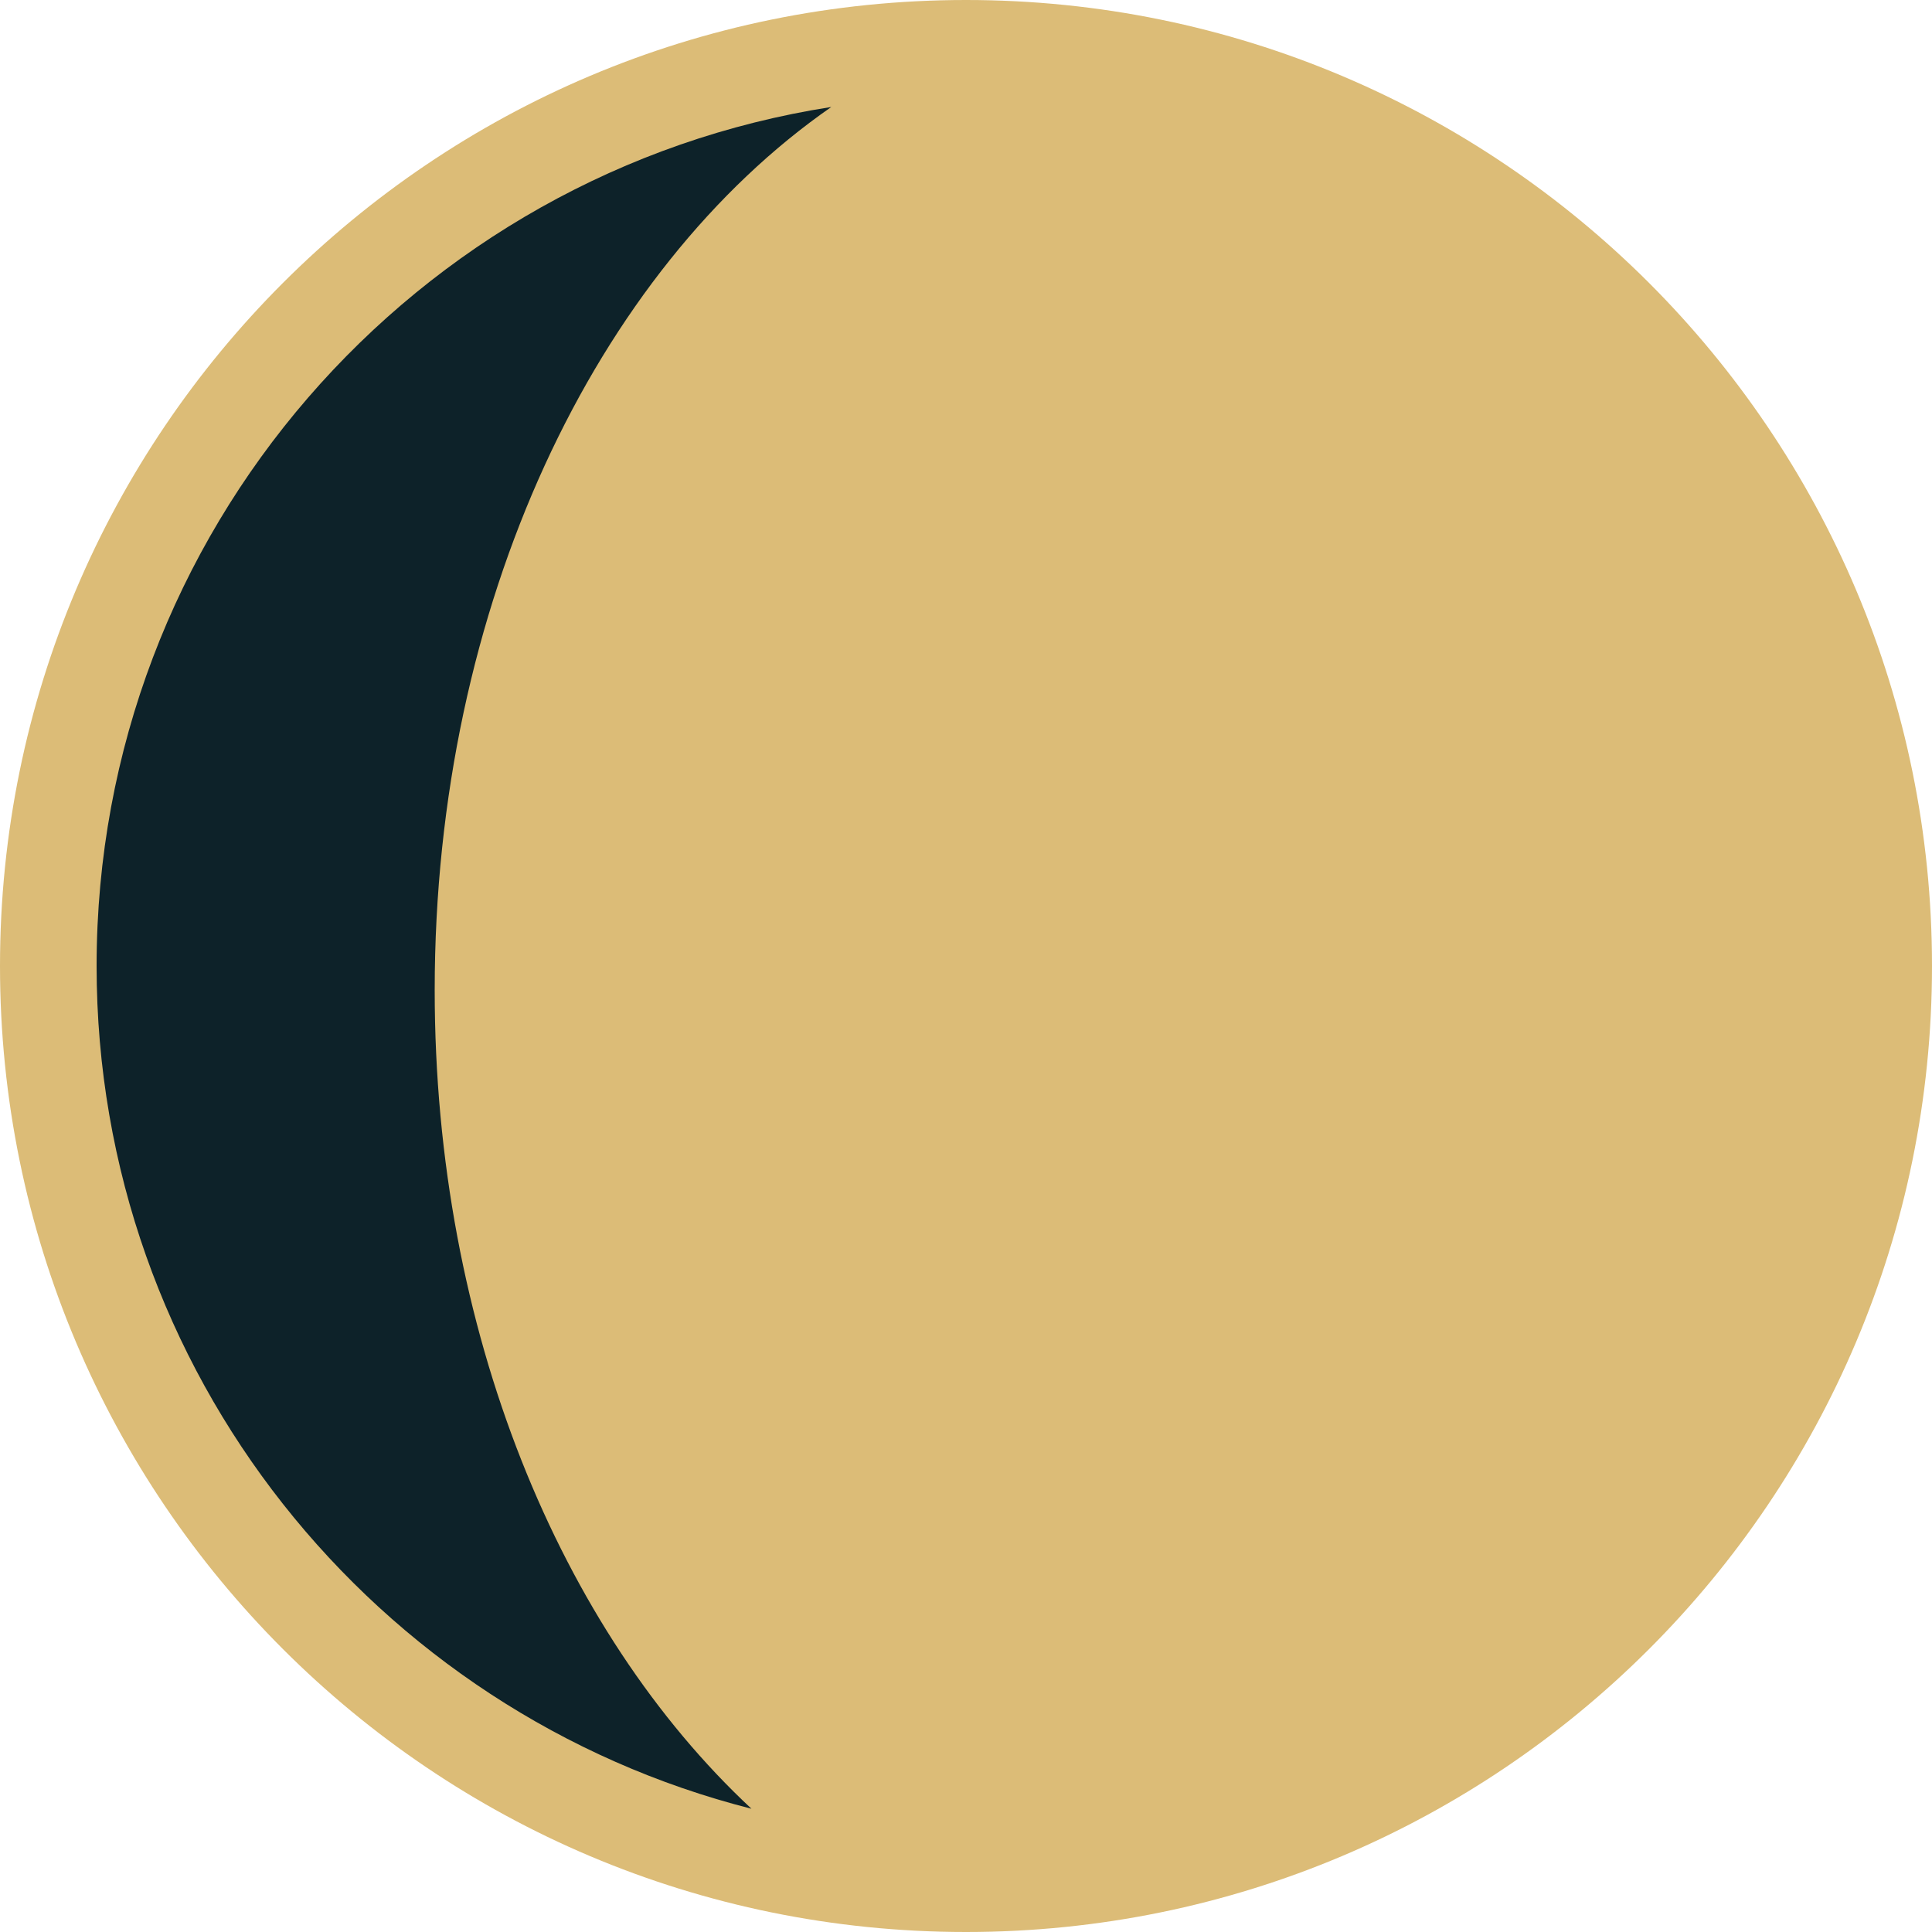 <?xml version="1.0" encoding="UTF-8"?> <svg xmlns="http://www.w3.org/2000/svg" width="40" height="40" viewBox="0 0 40 40" fill="none"> <path d="M40 20C40 8.954 31.046 0 20 0C8.954 0 0 8.954 0 20C0 31.046 8.954 40 20 40C31.046 40 40 31.046 40 20Z" fill="#DCBC77"></path> <path fill-rule="evenodd" clip-rule="evenodd" d="M15.558 37.448C7.765 35.47 2 28.408 2 20C2 11.008 8.594 3.555 17.211 2.215C12.338 5.601 9 12.518 9 20.5C9 27.544 11.599 33.758 15.558 37.448Z" fill="#0D2229"></path> </svg> 